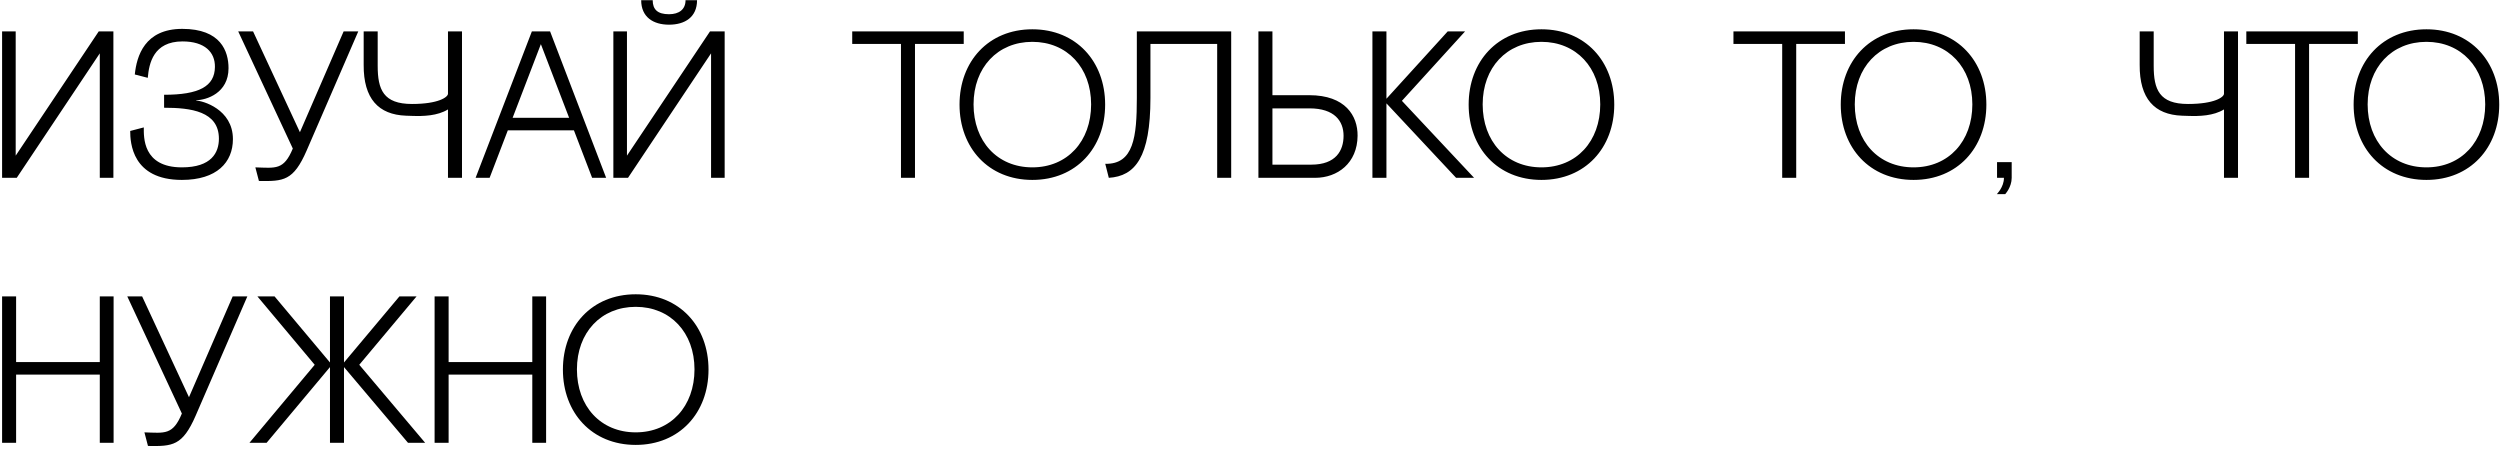 <?xml version="1.0" encoding="UTF-8"?> <svg xmlns="http://www.w3.org/2000/svg" width="717" height="129" viewBox="0 0 717 129" fill="none"><path d="M0.6 9H4.5V44.64L28.32 9H32.52V51H28.62V15.3L4.8 51H0.6V9ZM56.301 28.74V28.86C57.981 28.86 66.801 31.26 66.801 39.9C66.801 46.56 62.181 51.6 52.161 51.6C37.881 51.6 37.341 40.92 37.341 37.56L41.241 36.54C41.241 39.18 40.821 48 52.161 48C60.681 48 62.781 43.74 62.781 39.78C62.781 31.92 54.741 30.9 47.061 30.9V27.18C57.081 27.18 61.581 24.78 61.641 19.2C61.701 15 58.761 11.88 52.341 11.88C44.001 11.88 42.741 18.18 42.381 22.32L38.661 21.36C39.201 16.08 41.481 8.28 52.281 8.28C63.321 8.28 65.541 14.7 65.541 19.56C65.541 26.7 59.241 28.68 56.301 28.74ZM74.256 51.9L73.236 48C79.056 48.18 81.396 48.84 83.976 42.6L68.316 9H72.576L86.016 37.92L98.556 9H102.756L87.936 43.2C84.156 51.9 81.276 52.02 74.256 51.9ZM128.481 26.88V9H132.501V51H128.481V31.38C125.481 33.24 121.401 33.36 118.161 33.24L116.421 33.18C108.561 32.88 104.241 28.32 104.301 18.6V9H108.321V18.9C108.321 25.68 109.941 29.82 118.161 29.82C125.781 29.82 128.481 27.84 128.481 26.88ZM169.822 51L164.602 37.38H145.642L140.422 51H136.402L152.542 9H157.762L173.842 51H169.822ZM147.022 33.78H163.222L155.122 12.66L147.022 33.78ZM183.893 0.06H187.193C187.193 2.7 188.573 4.08 191.873 4.08C194.753 4.08 196.613 2.7 196.613 0.06H199.913C199.913 4.92 196.433 7.08 191.873 7.08C187.373 7.08 183.893 4.92 183.893 0.06ZM175.913 9H179.812V44.64L203.633 9H207.833V51H203.933V15.3L180.113 51H175.913V9ZM244.418 9H276.398V12.6H262.418V51H258.398V12.6H244.418V9ZM275.193 30C275.193 17.64 283.474 8.4 296.074 8.4C308.674 8.4 316.954 17.64 316.954 30C316.954 42.36 308.674 51.6 296.074 51.6C283.474 51.6 275.193 42.36 275.193 30ZM279.214 29.94C279.214 40.5 285.993 48 296.074 48C306.154 48 312.934 40.5 312.934 29.94C312.934 19.38 306.034 12 296.074 12C286.114 12 279.214 19.38 279.214 29.94ZM349.085 51V12.6H329.945V28.08C329.945 45.12 325.565 50.52 318.005 51L316.985 46.98C325.145 47.16 326.045 39.24 326.045 28.08V9H353.105V51H349.085ZM364.934 27.3H375.494C385.874 27.3 389.414 33.24 389.354 38.94C389.294 46.8 383.594 51 377.174 51H360.914V9H364.934V27.3ZM364.934 47.22H376.094C383.174 47.22 385.334 43.14 385.334 38.94C385.334 34.74 382.754 31.08 375.554 31.08H364.934V47.22ZM402.069 28.92L422.769 51H417.609L397.629 29.64V51H393.609V9H397.629V28.32L415.209 9H420.189L402.069 28.92ZM421.209 30C421.209 17.64 429.489 8.4 442.089 8.4C454.689 8.4 462.969 17.64 462.969 30C462.969 42.36 454.689 51.6 442.089 51.6C429.489 51.6 421.209 42.36 421.209 30ZM425.229 29.94C425.229 40.5 432.009 48 442.089 48C452.169 48 458.949 40.5 458.949 29.94C458.949 19.38 452.049 12 442.089 12C432.129 12 425.229 19.38 425.229 29.94ZM497.153 9H529.133V12.6H515.153V51H511.133V12.6H497.153V9ZM527.929 30C527.929 17.64 536.209 8.4 548.809 8.4C561.409 8.4 569.689 17.64 569.689 30C569.689 42.36 561.409 51.6 548.809 51.6C536.209 51.6 527.929 42.36 527.929 30ZM531.949 29.94C531.949 40.5 538.729 48 548.809 48C558.889 48 565.669 40.5 565.669 29.94C565.669 19.38 558.769 12 548.809 12C538.849 12 531.949 19.38 531.949 29.94ZM572.692 55.68C572.692 55.62 574.732 53.7 574.732 51H572.752V46.5H576.952V51C576.952 53.7 575.092 55.68 575.092 55.68H572.692ZM637.84 26.88V9H641.86V51H637.84V31.38C634.84 33.24 630.76 33.36 627.52 33.24L625.78 33.18C617.92 32.88 613.6 28.32 613.66 18.6V9H617.68V18.9C617.68 25.68 619.3 29.82 627.52 29.82C635.14 29.82 637.84 27.84 637.84 26.88ZM644.245 9H676.225V12.6H662.245V51H658.225V12.6H644.245V9ZM675.02 30C675.02 17.64 683.3 8.4 695.9 8.4C708.5 8.4 716.78 17.64 716.78 30C716.78 42.36 708.5 51.6 695.9 51.6C683.3 51.6 675.02 42.36 675.02 30ZM679.04 29.94C679.04 40.5 685.82 48 695.9 48C705.98 48 712.76 40.5 712.76 29.94C712.76 19.38 705.86 12 695.9 12C685.94 12 679.04 19.38 679.04 29.94ZM28.62 85H32.58V127H28.62V107.44H4.62V127H0.6V85H4.62V103.84H28.62V85ZM42.439 127.9L41.419 124C47.239 124.18 49.579 124.84 52.159 118.6L36.499 85H40.759L54.199 113.92L66.739 85H70.939L56.119 119.2C52.339 127.9 49.459 128.02 42.439 127.9ZM103.038 104.62L121.938 127H117.018L98.658 105.28V127H94.638V105.28L76.458 127H71.538L90.258 104.62L73.818 85H78.738L94.638 103.96V85H98.658V103.96L114.558 85H119.478L103.038 104.62ZM152.663 85H156.623V127H152.663V107.44H128.663V127H124.643V85H128.663V103.84H152.663V85ZM161.442 106C161.442 93.64 169.722 84.4 182.322 84.4C194.922 84.4 203.202 93.64 203.202 106C203.202 118.36 194.922 127.6 182.322 127.6C169.722 127.6 161.442 118.36 161.442 106ZM165.462 105.94C165.462 116.5 172.242 124 182.322 124C192.402 124 199.182 116.5 199.182 105.94C199.182 95.38 192.282 88 182.322 88C172.362 88 165.462 95.38 165.462 105.94Z" fill="black"></path></svg> 
